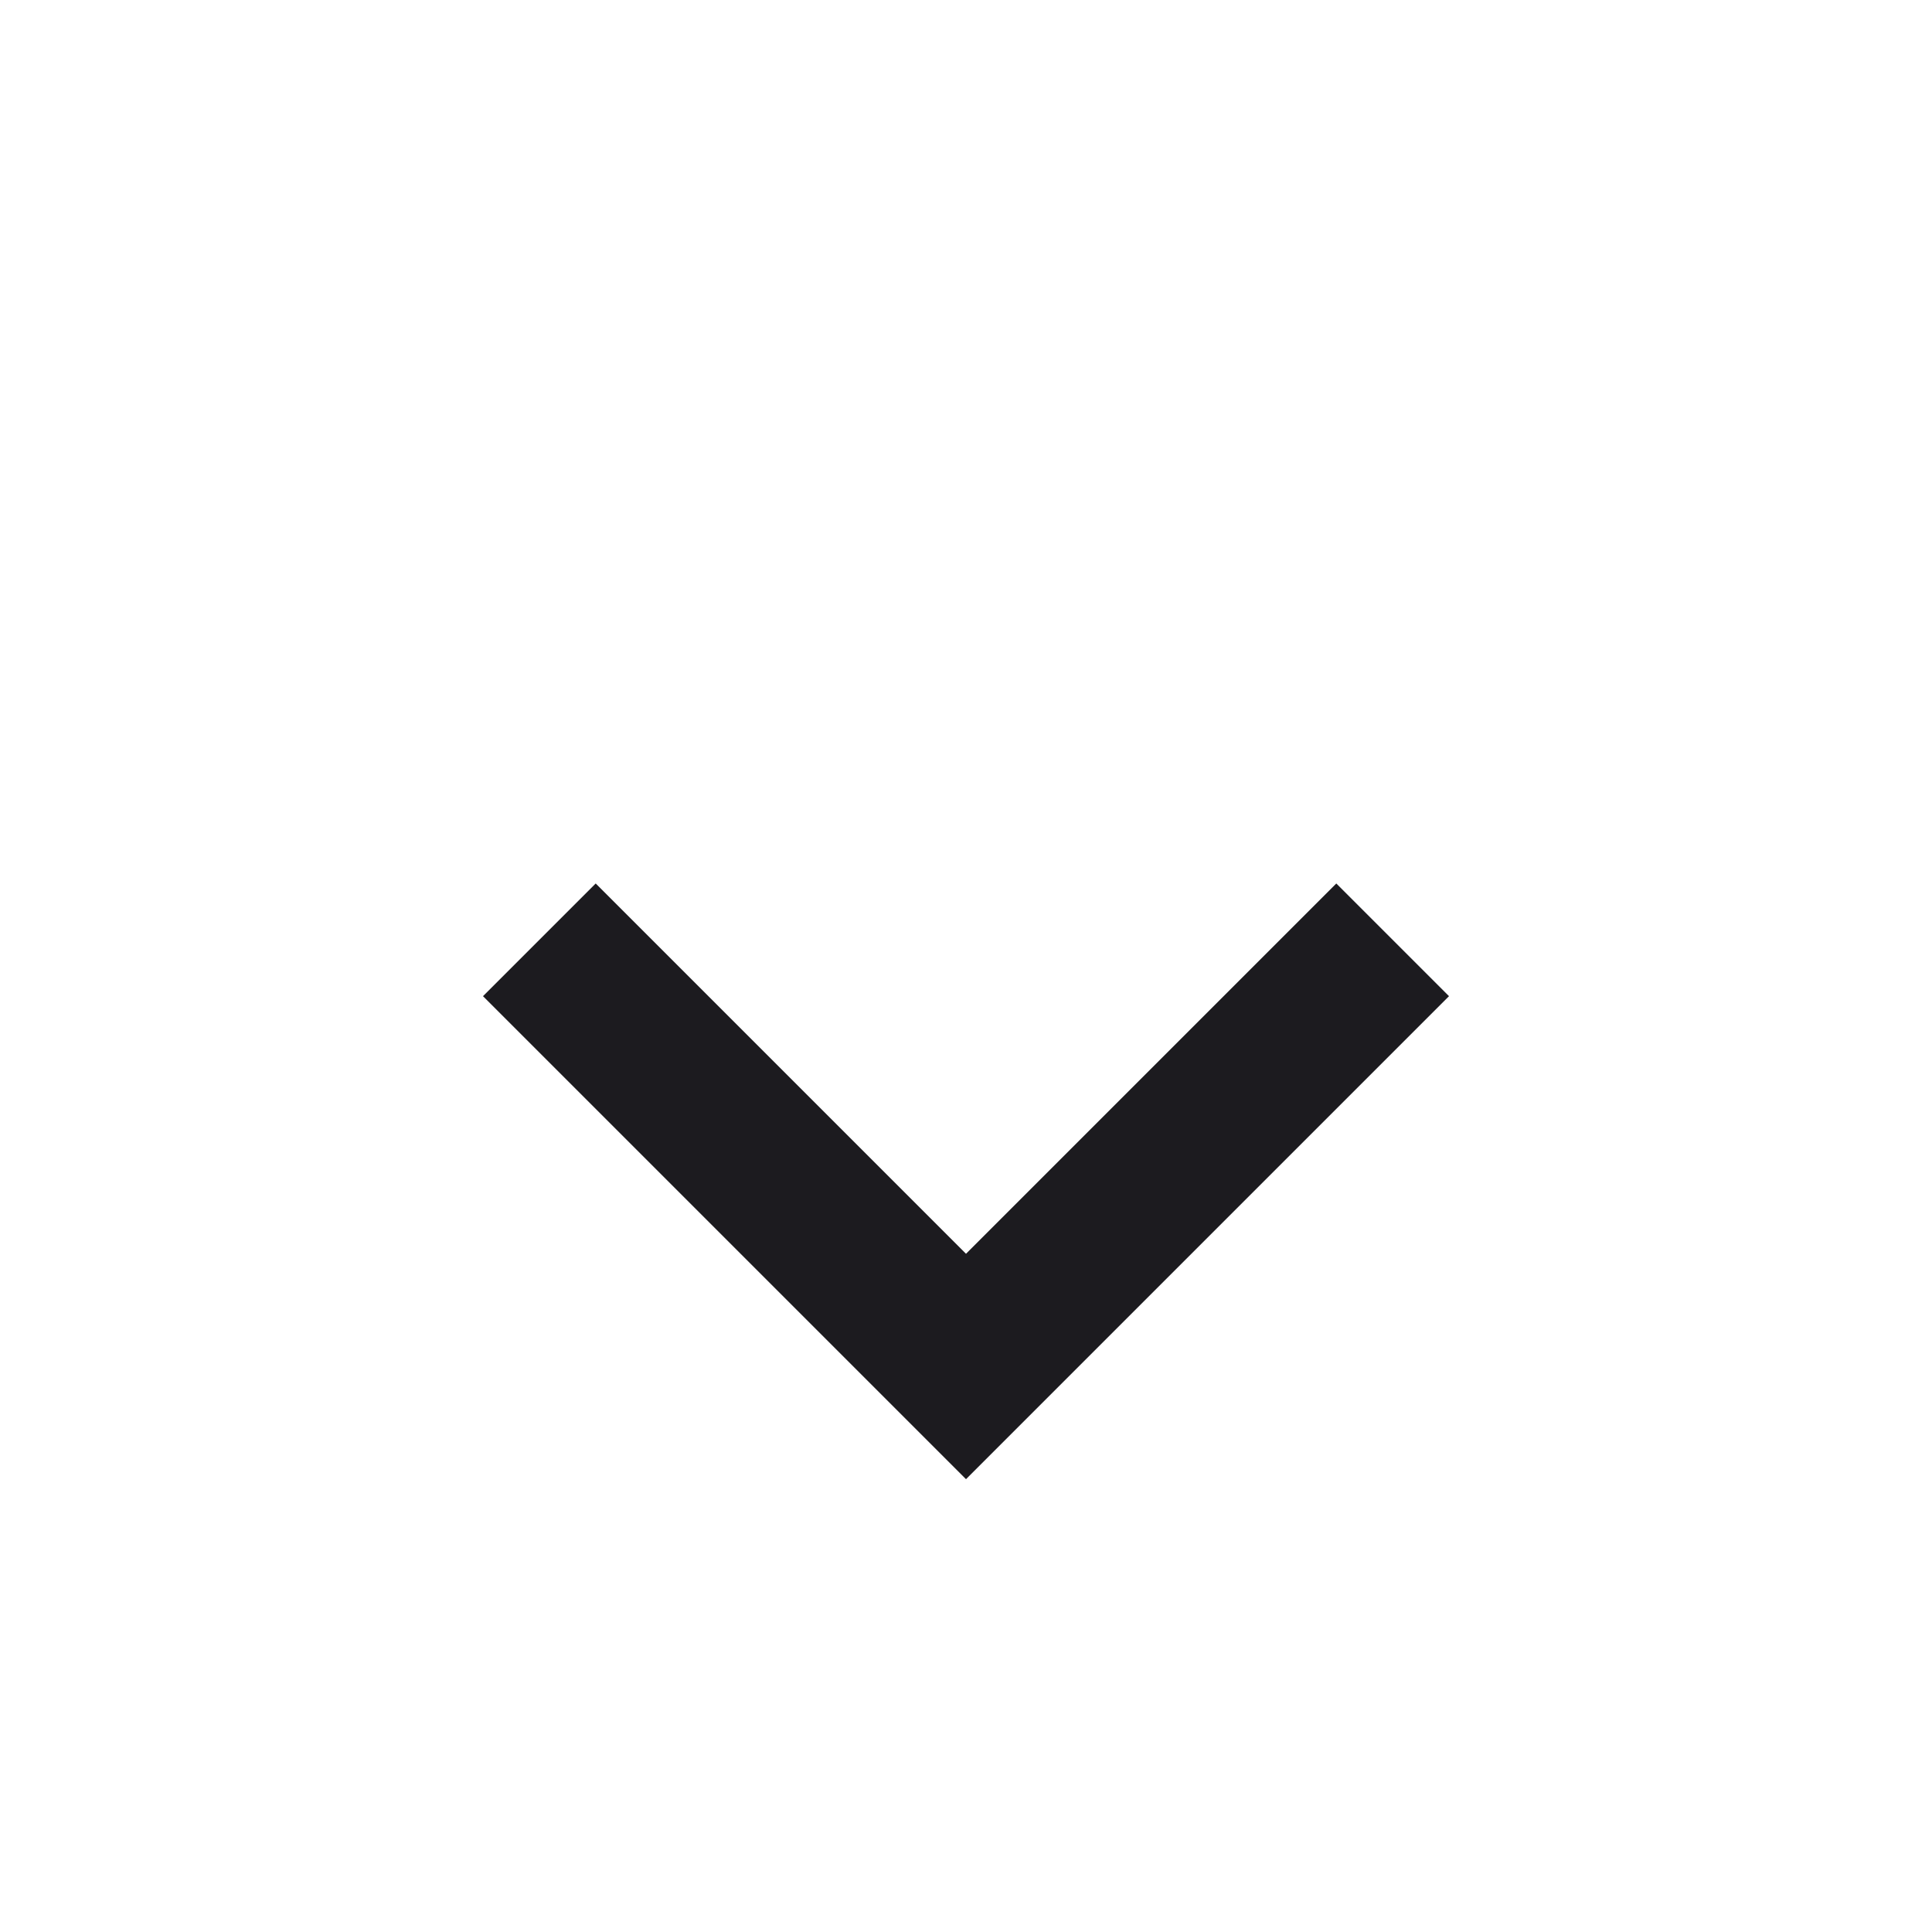 <svg width="24" height="24" viewBox="0 0 24 24" fill="none" xmlns="http://www.w3.org/2000/svg">
<mask id="mask0_522_614" style="mask-type:alpha" maskUnits="userSpaceOnUse" x="0" y="0" width="24" height="24">
<rect width="24" height="24" fill="#D9D9D9"/>
</mask>
<g mask="url(#mask0_522_614)">
<path d="M12 18.375L6 12.375L7.4 10.975L12 15.575L16.6 10.975L18 12.375L12 18.375Z" fill="#1C1B1F"/>
</g>
</svg>
